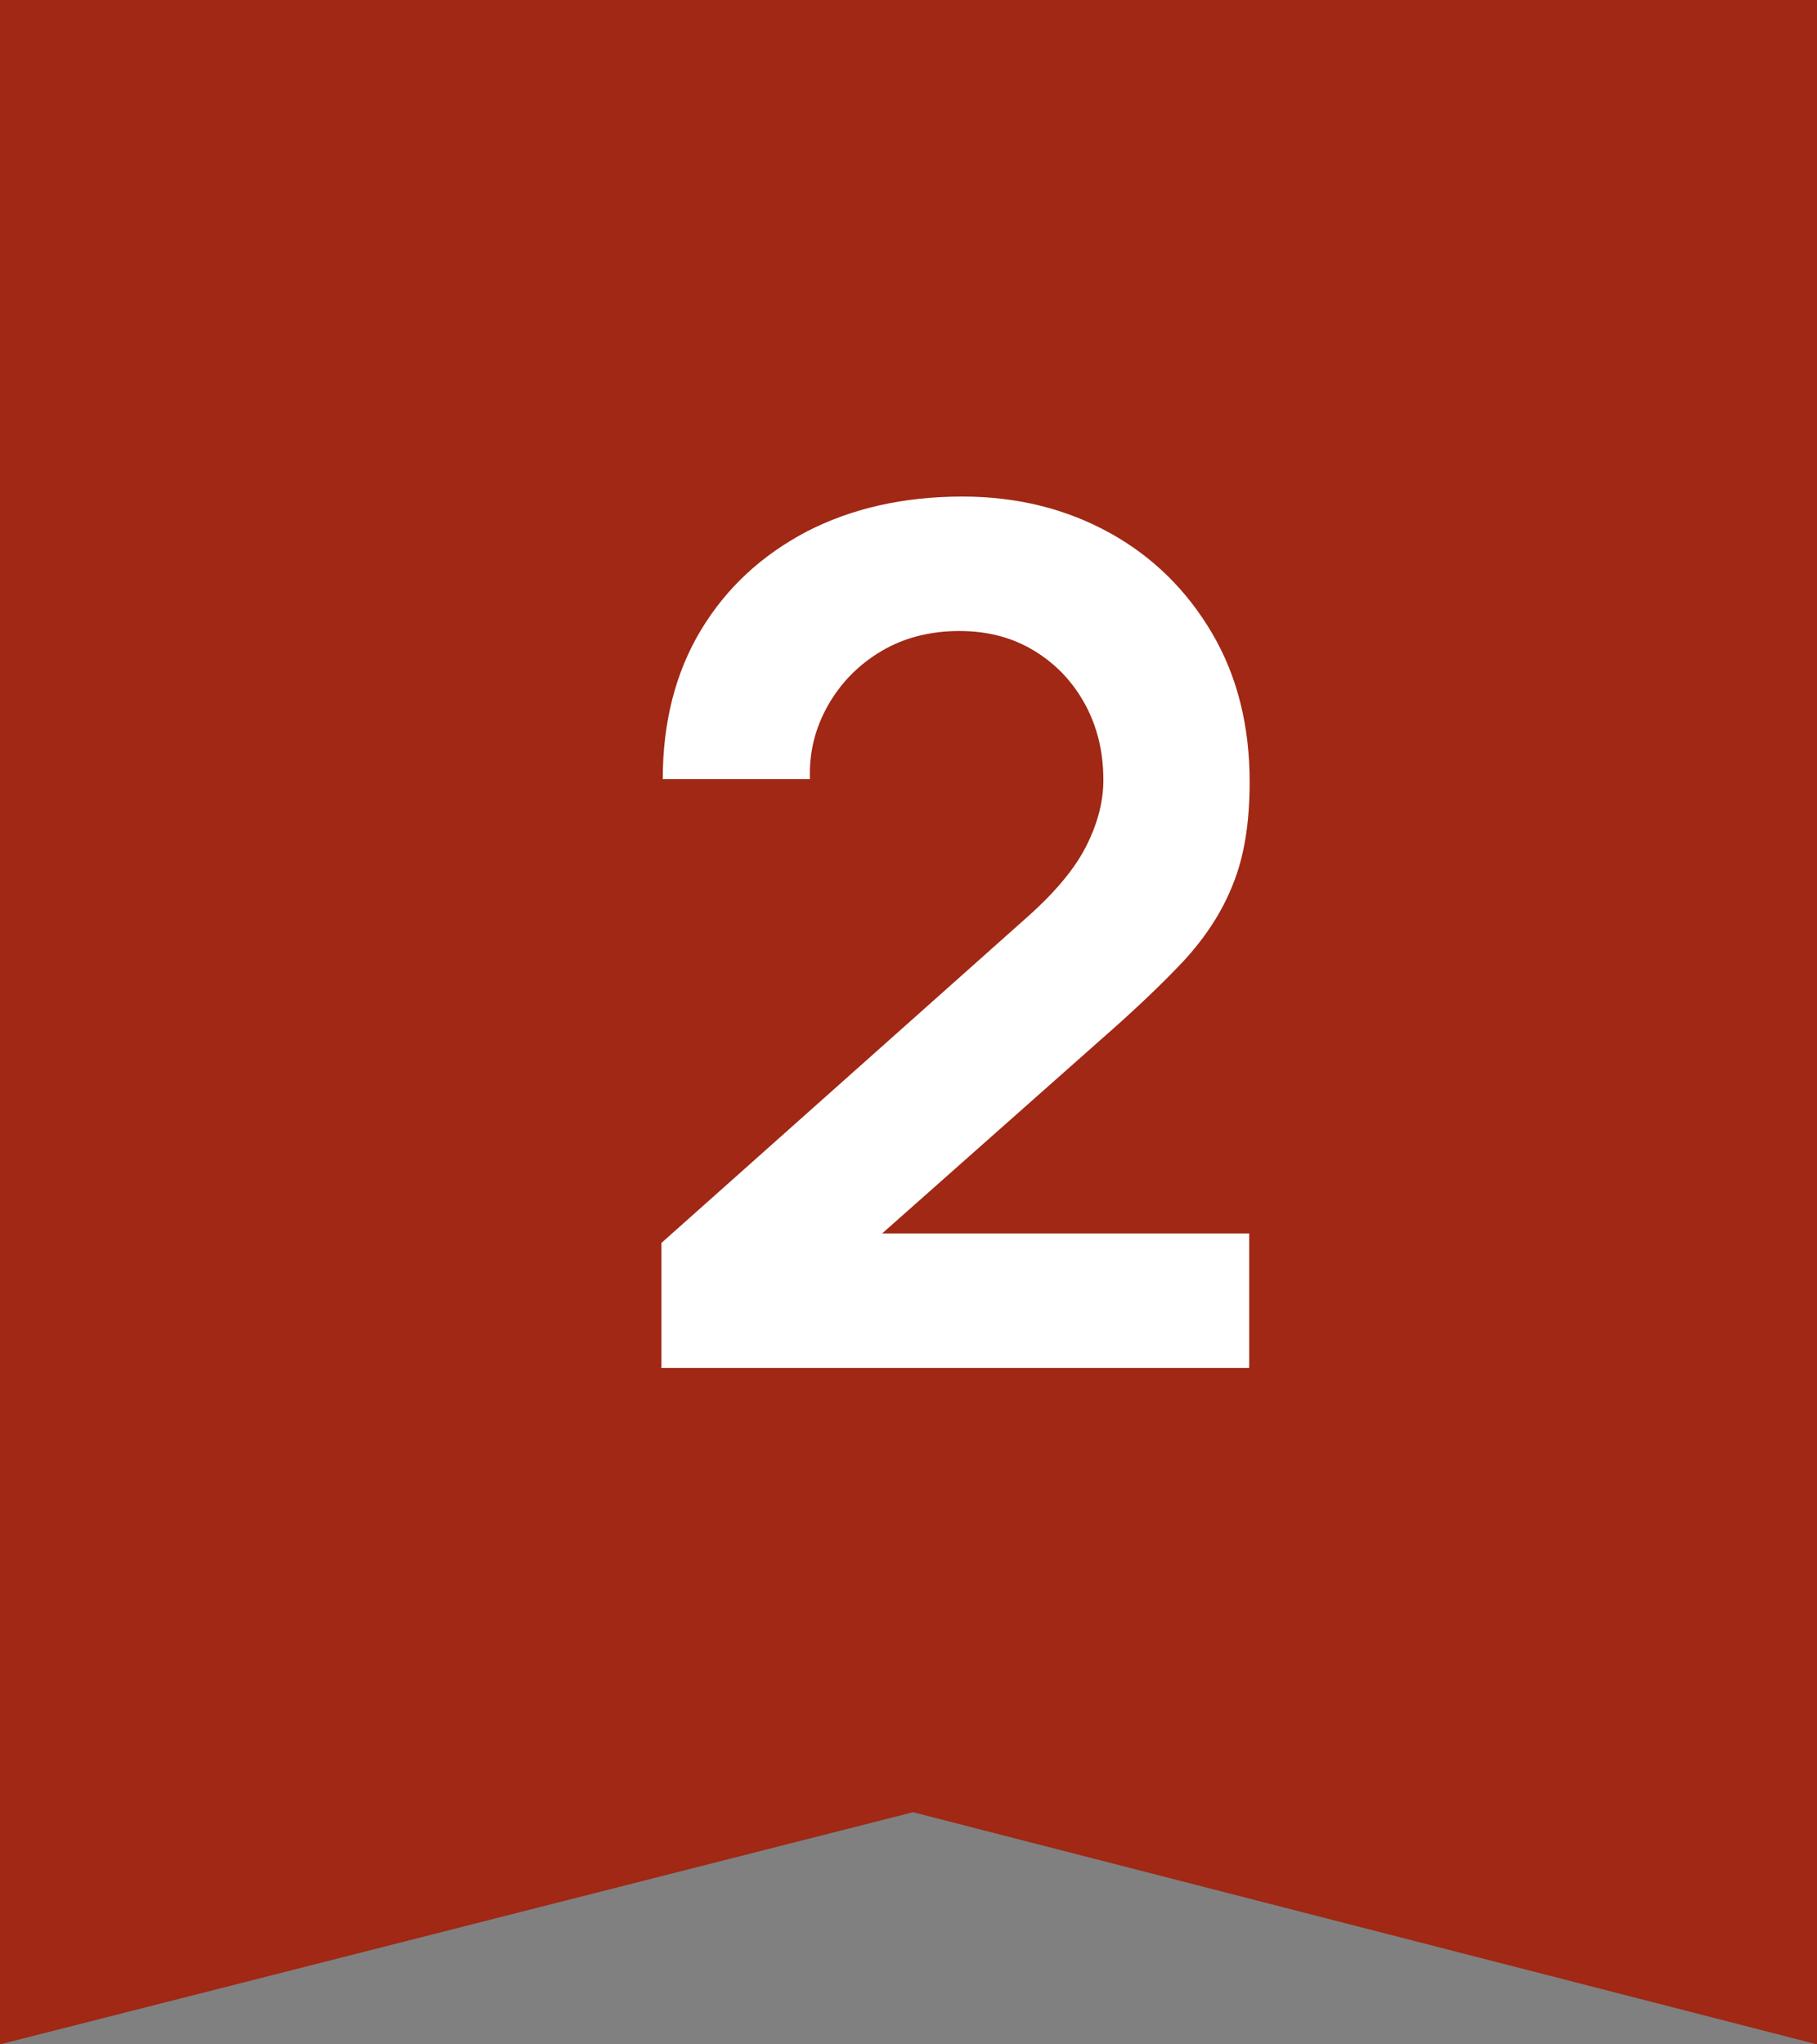 <?xml version="1.0" encoding="UTF-8"?>
<svg id="_レイヤー_2" data-name="レイヤー 2" xmlns="http://www.w3.org/2000/svg" width="40" height="45" viewBox="0 0 40 45">
  <rect x="0" y="0" width="40" height="45" fill="#808080" stroke="none"/>
  <defs>
    <style>
      .cls-1 {
        fill: #fff;
      }

      .cls-2 {
        fill: #a02814;
      }
    </style>
  </defs>
  <g id="image">
    <g>
      <polygon class="cls-2" points="40 45 20.1 39.89 0 45 0 0 40 0 40 45"/>
      <path class="cls-1" d="M14.56,30.1v-2.74l8.05-7.17c.63-.56,1.06-1.08,1.31-1.58s.37-.98.37-1.44c0-.63-.14-1.19-.41-1.68-.27-.49-.64-.88-1.12-1.17s-1.02-.43-1.64-.43c-.65,0-1.23.15-1.73.45-.5.3-.89.7-1.17,1.2s-.41,1.03-.39,1.61h-3.24c0-1.25.28-2.35.84-3.28.56-.93,1.34-1.65,2.33-2.17.99-.51,2.13-.77,3.43-.77,1.2,0,2.28.27,3.24.8s1.71,1.28,2.26,2.22.82,2.03.82,3.26c0,.9-.12,1.65-.37,2.26-.24.61-.61,1.17-1.09,1.69-.48.51-1.08,1.08-1.8,1.71l-5.71,5.06-.29-.78h9.25v2.96h-12.95Z"/>
    </g>
  </g>
</svg>